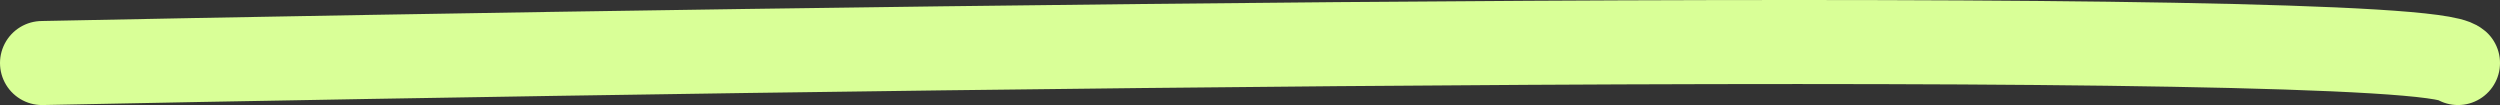 <?xml version="1.0" encoding="UTF-8"?> <svg xmlns="http://www.w3.org/2000/svg" width="238" height="10" viewBox="0 0 238 10" fill="none"><rect x="0" y="0" width="238" height="10" fill="#333333" stroke="none"/> <path d="M4 6C78.912 4.491 229.789 2.378 234 6" stroke="#D9FF97" stroke-width="8" stroke-linecap="round"></path> </svg> 